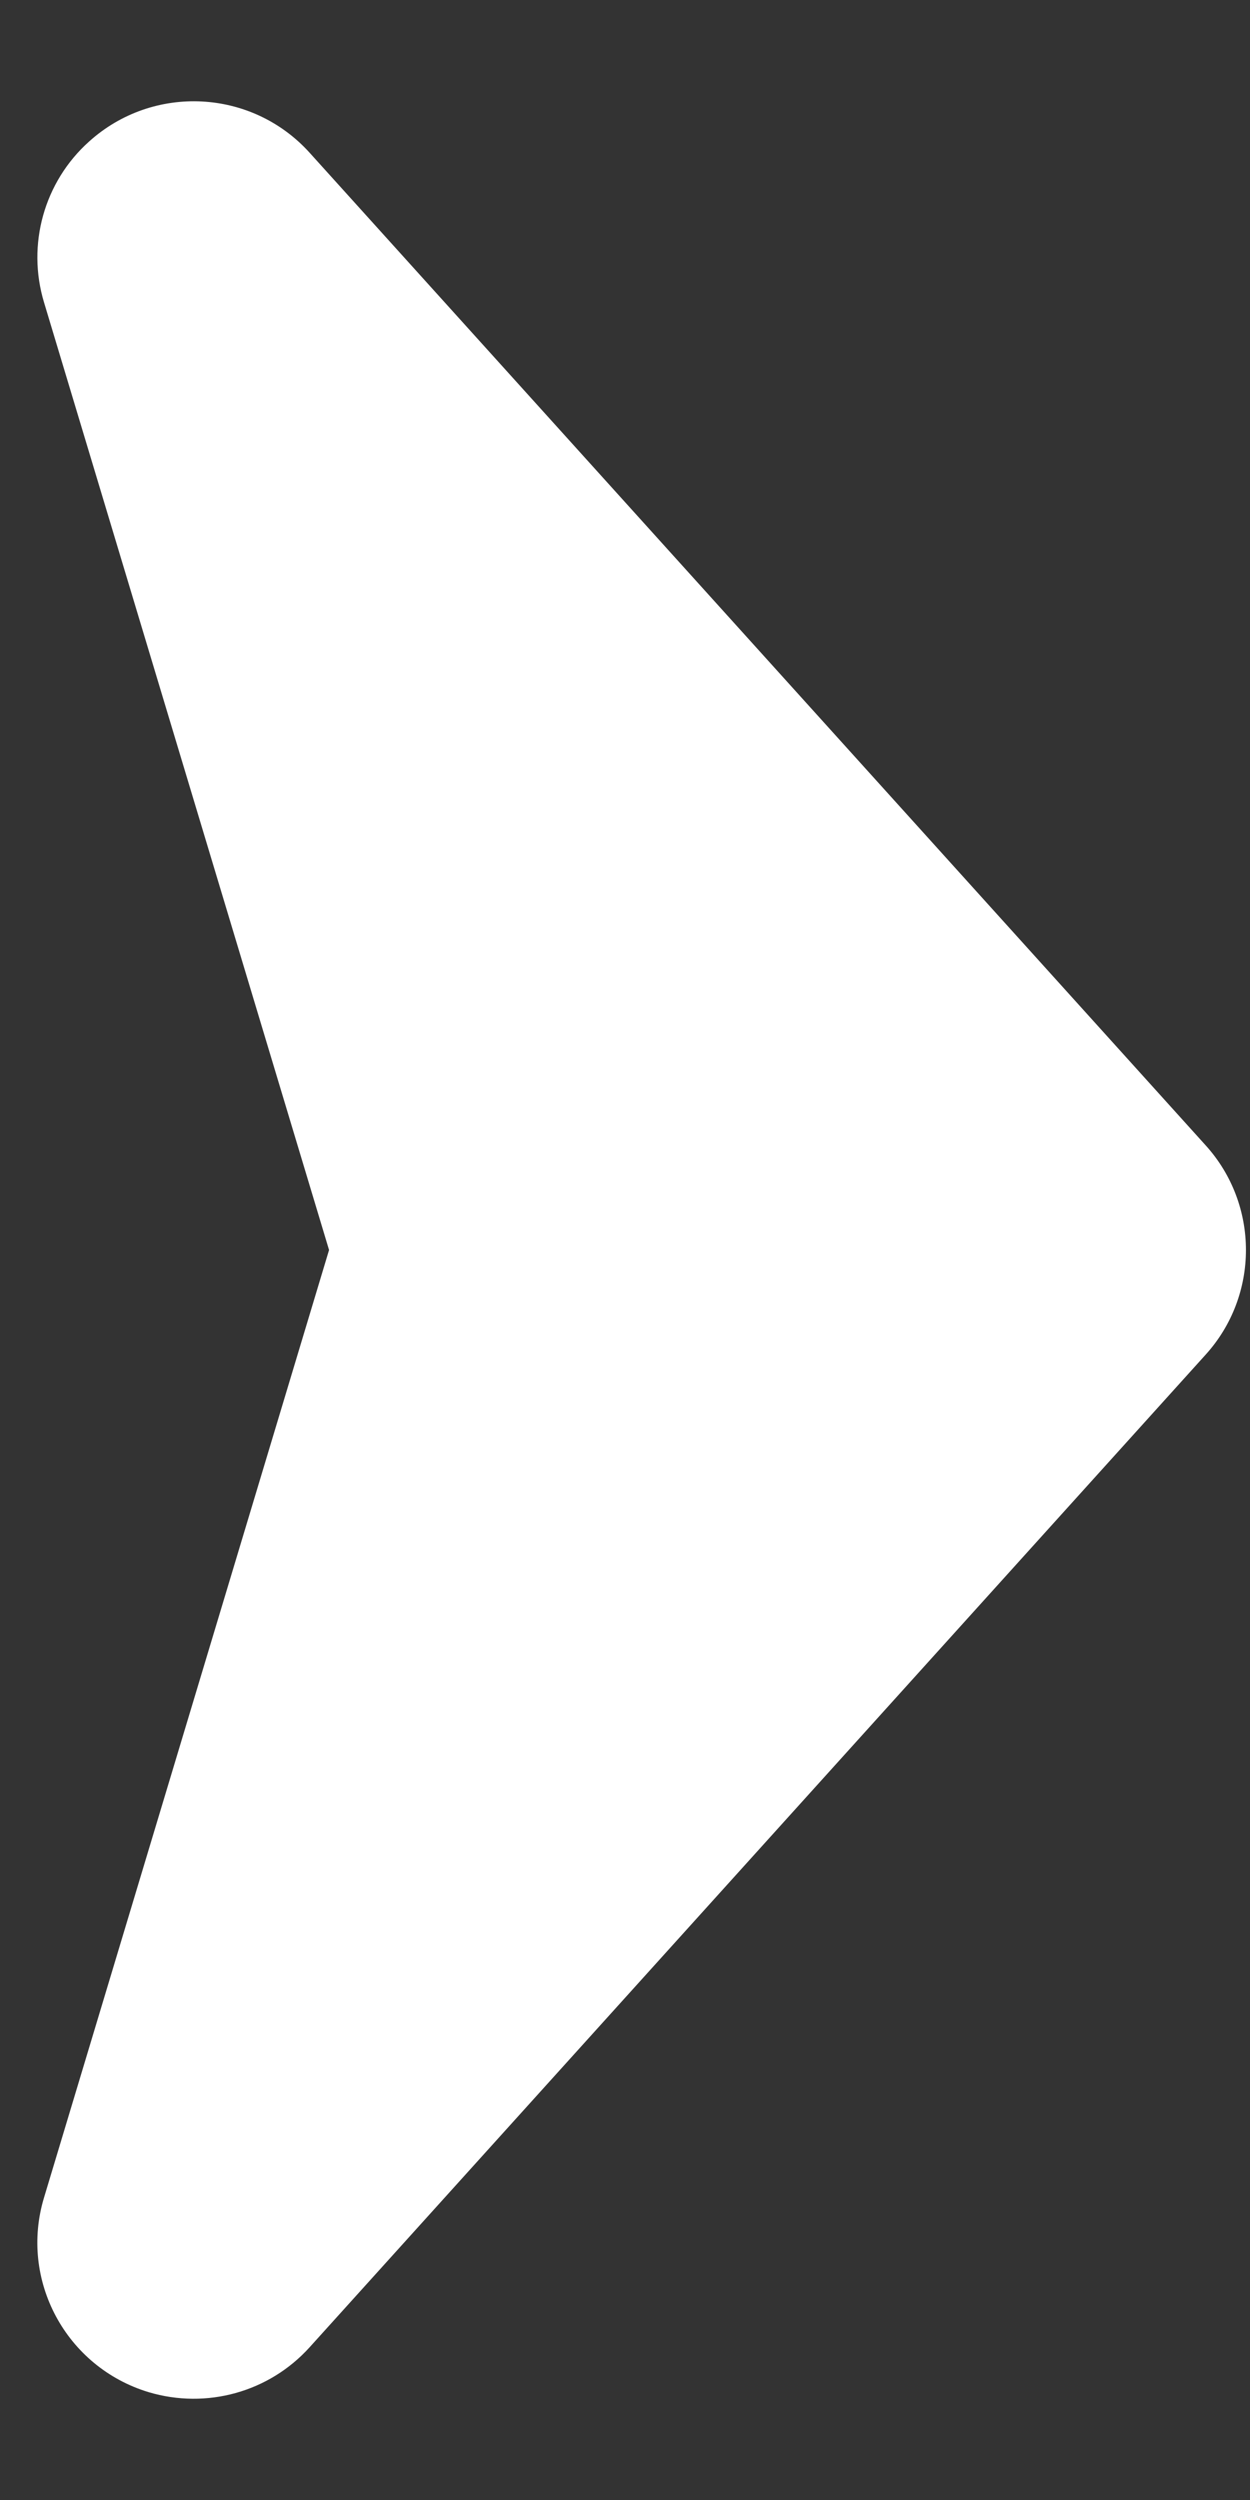 <?xml version="1.0" encoding="UTF-8"?>
<svg width="4px" height="8px" viewBox="0 0 4 8" version="1.1" xmlns="http://www.w3.org/2000/svg" xmlns:xlink="http://www.w3.org/1999/xlink">
    <rect x="0" y="0" width="4" height="8" fill="#333333" stroke="none"/>
    <!-- Generator: Sketch 50.2 (55047) - http://www.bohemiancoding.com/sketch -->
    <title>Path 2</title>
    <desc>Created with Sketch.</desc>
    <defs></defs>
    <g id="2.0" stroke="none" stroke-width="1" fill="none" fill-rule="evenodd">
        <g id="HomepageV2_Comp_SignedOut_desktop" transform="translate(-1381, -103)" fill="#FFFFFF">
            <g id="Header">
                <g id="Nav" transform="translate(0, 90)">
                    <g id="Sign-in" transform="translate(1218, 0)">
                        <path d="M163.141,13.968 L164.053,17 L163.141,20.032 C163.061,20.296 163.211,20.575 163.476,20.655 C163.661,20.71 163.861,20.655 163.991,20.511 L166.858,17.335 C167.03,17.145 167.03,16.855 166.858,16.665 L163.991,13.489 C163.806,13.284 163.49,13.268 163.285,13.453 C163.141,13.582 163.085,13.783 163.141,13.968 Z" id="Path-2"></path>
                    </g>
                </g>
            </g>
        </g>
    </g>
</svg>